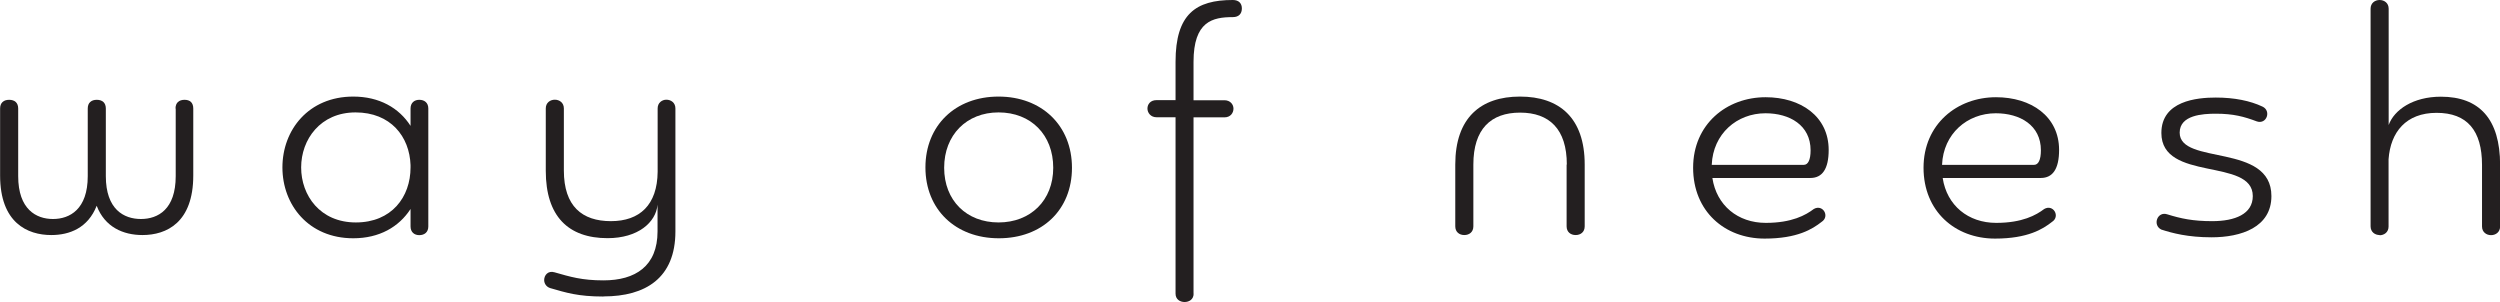 <?xml version="1.0" encoding="UTF-8"?>
<svg id="c" data-name="name" xmlns="http://www.w3.org/2000/svg" viewBox="0 0 232.19 28.05">
  <defs>
    <style>
      .e {
        fill: #231f20;
        stroke-width: 0px;
      }
    </style>
  </defs>
  <path class="e" d="M16.3,10.08c0-.54.33-.81.84-.81s.81.27.81.81v6.22c0,4.37-2.48,5.53-4.72,5.53-1.8,0-3.5-.75-4.25-2.72-.81,2.06-2.51,2.72-4.22,2.72-2.21,0-4.75-1.14-4.75-5.53v-6.22c0-.54.33-.81.84-.81s.84.27.84.81v6.28c0,3.08,1.67,3.98,3.23,3.98s3.23-.9,3.23-3.98v-6.28c0-.54.33-.81.84-.81s.84.27.84.81v6.28c0,3.08,1.67,3.98,3.26,3.98s3.23-.9,3.23-3.98v-6.28Z"/>
  <path class="e" d="M38.13,19.41c-1.08,1.67-2.9,2.72-5.32,2.72-4.16,0-6.58-3.11-6.58-6.58s2.42-6.58,6.58-6.58c2.42,0,4.25,1.05,5.32,2.72v-1.61c0-.54.36-.81.81-.81.48,0,.84.27.84.81v10.95c0,.54-.36.81-.84.81-.45,0-.81-.27-.81-.81v-1.62ZM38.13,15.34c-.09-2.66-1.85-4.9-5.11-4.9s-5.05,2.51-5.05,5.11,1.76,5.11,5.08,5.11,5.08-2.36,5.08-5.11v-.21Z"/>
  <path class="e" d="M56.04,27.54c-2.36,0-3.47-.36-4.93-.78-.39-.12-.57-.45-.57-.75,0-.45.36-.9.96-.72,1.47.42,2.54.75,4.55.75,2.96,0,5.02-1.32,5.02-4.55v-2.48c-.15,1.65-1.82,3.11-4.64,3.11-3.65,0-5.74-2.03-5.74-6.25v-5.8c0-.54.42-.81.84-.81s.84.27.84.81v5.77c0,3.32,1.7,4.7,4.37,4.7s4.31-1.5,4.34-4.58v-5.89c0-.54.42-.81.81-.81.42,0,.84.27.84.81v11.42c0,4.34-2.78,6.04-6.67,6.04Z"/>
  <path class="e" d="M92.77,22.13c-4.04,0-6.82-2.69-6.82-6.58s2.78-6.58,6.79-6.58,6.82,2.69,6.82,6.61-2.78,6.55-6.79,6.55ZM92.74,10.44c-2.96,0-5.05,2.09-5.05,5.14s2.09,5.08,5.05,5.08,5.08-2.03,5.08-5.08-2.06-5.14-5.08-5.14Z"/>
  <path class="e" d="M110.86,27.27c0,.54-.42.78-.84.78s-.84-.24-.84-.78V10.89h-1.77c-.54,0-.84-.42-.84-.81s.27-.78.84-.78h1.77v-3.56c0-4.43,1.88-5.74,5.32-5.74.57,0,.84.33.84.78,0,.48-.27.81-.84.81-1.88,0-3.65.39-3.65,4.16v3.56h2.87c.54,0,.84.39.84.78s-.27.81-.84.81h-2.87v16.39Z"/>
  <path class="e" d="M145.52,15.28c0-3.29-1.62-4.82-4.34-4.82s-4.34,1.53-4.34,4.82v5.74c0,.54-.39.81-.84.81s-.84-.27-.84-.81v-5.74c0-4.34,2.36-6.31,6.01-6.31s6.01,1.97,6.01,6.31v5.74c0,.54-.39.81-.84.81s-.84-.27-.84-.81v-5.74Z"/>
  <path class="e" d="M159.04,16.54c.39,2.54,2.36,4.16,4.96,4.16,2.42,0,3.71-.72,4.46-1.29.84-.48,1.52.69.72,1.2-.84.66-2.24,1.55-5.29,1.55-3.71,0-6.64-2.54-6.64-6.58s3.11-6.55,6.73-6.55c3.26,0,5.86,1.77,5.86,4.9,0,1.77-.6,2.6-1.7,2.6h-9.09ZM158.98,15.31h8.55c.39,0,.63-.45.63-1.35,0-2.33-1.94-3.44-4.19-3.44-2.66,0-4.87,1.91-4.99,4.78Z"/>
  <path class="e" d="M180.43,16.54c.39,2.54,2.36,4.16,4.97,4.16,2.42,0,3.71-.72,4.46-1.29.84-.48,1.52.69.72,1.2-.84.66-2.24,1.55-5.29,1.55-3.71,0-6.64-2.54-6.64-6.58s3.11-6.55,6.73-6.55c3.26,0,5.86,1.77,5.86,4.9,0,1.77-.6,2.6-1.7,2.6h-9.09ZM180.37,15.31h8.55c.39,0,.63-.45.63-1.35,0-2.33-1.94-3.44-4.19-3.44-2.66,0-4.87,1.91-4.99,4.78Z"/>
  <path class="e" d="M205.4,22.04c-2.21,0-3.65-.39-4.67-.72-.84-.42-.36-1.73.57-1.41,1.26.39,2.36.63,4.16.63,2.12,0,3.77-.66,3.77-2.33,0-3.59-8.49-1.29-8.49-5.86,0-2.99,3.32-3.29,5.05-3.29s3.2.3,4.34.84c.84.39.39,1.67-.51,1.38-1.2-.45-2.18-.72-3.83-.72-1.2,0-3.35.12-3.35,1.76,0,3.05,8.52.93,8.52,5.89,0,2.9-2.81,3.83-5.56,3.83Z"/>
  <path class="e" d="M221.01,21.83c-.42,0-.84-.27-.84-.81V.81c0-.54.42-.81.84-.81s.84.27.84.81v10.8c.51-1.41,2.27-2.63,4.85-2.63,3.56,0,5.5,2.06,5.5,6.34v5.71c0,.54-.42.81-.84.81s-.84-.27-.84-.81v-5.71c0-3.2-1.38-4.84-4.22-4.84s-4.28,1.79-4.46,4.31v6.25c0,.54-.42.81-.84.81Z"/>
</svg>